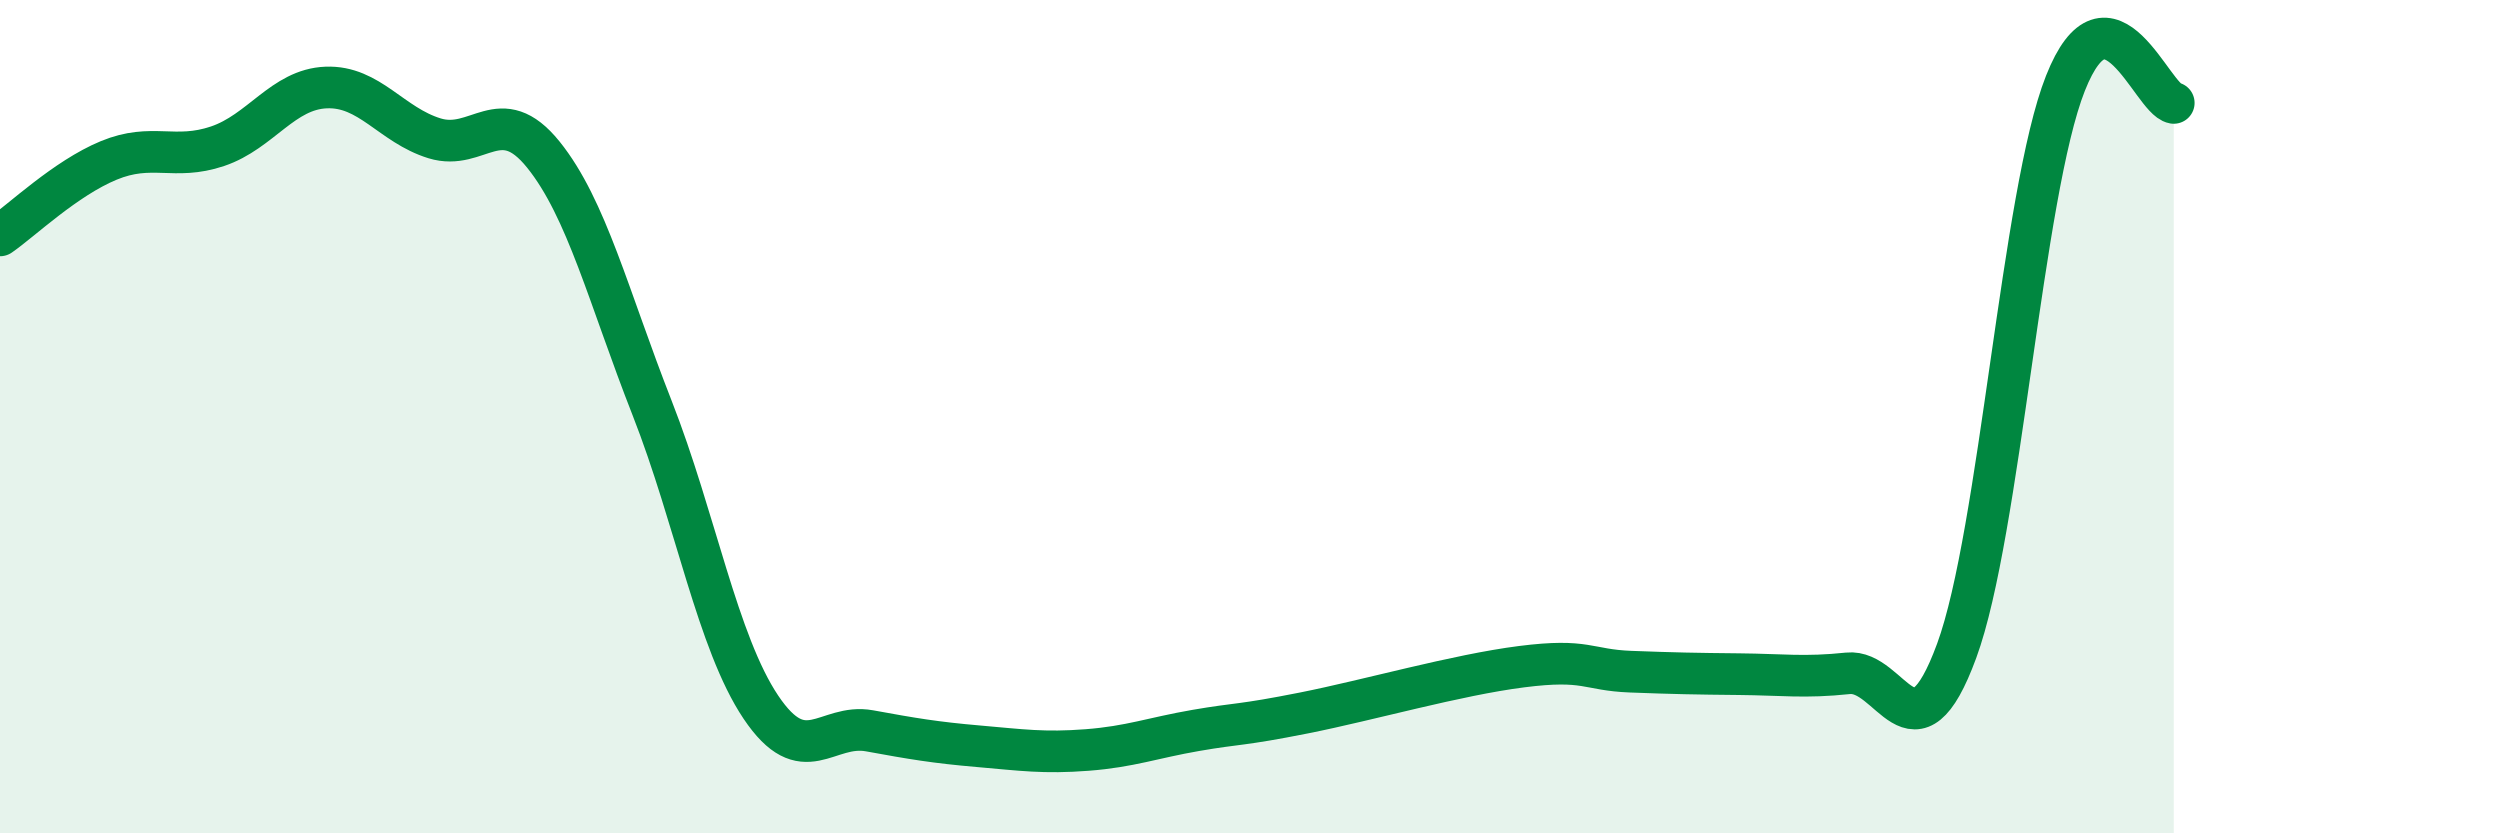 
    <svg width="60" height="20" viewBox="0 0 60 20" xmlns="http://www.w3.org/2000/svg">
      <path
        d="M 0,5.65 C 0.52,5.29 1.57,4.28 2.61,3.85 C 3.65,3.42 4.18,3.86 5.22,3.51 C 6.26,3.16 6.79,2.14 7.83,2.1 C 8.87,2.06 9.39,3 10.43,3.32 C 11.47,3.64 12,2.42 13.04,3.71 C 14.08,5 14.61,7.14 15.65,9.79 C 16.69,12.44 17.22,15.42 18.26,16.97 C 19.3,18.52 19.83,17.35 20.87,17.54 C 21.91,17.73 22.44,17.82 23.48,17.91 C 24.52,18 25.05,18.08 26.09,18 C 27.13,17.92 27.66,17.71 28.7,17.53 C 29.74,17.35 29.74,17.42 31.3,17.11 C 32.86,16.8 34.95,16.2 36.52,16 C 38.09,15.8 38.09,16.08 39.13,16.12 C 40.17,16.16 40.7,16.17 41.74,16.18 C 42.78,16.19 43.31,16.27 44.35,16.16 C 45.39,16.05 45.92,18.45 46.96,15.62 C 48,12.79 48.53,4.63 49.57,2 C 50.61,-0.63 51.65,2.38 52.17,2.47L52.17 20L0 20Z"
        fill="#008740"
        opacity="0.1"
        stroke-linecap="round"
        stroke-linejoin="round"
      />
      <path
        d="M 0,5.65 C 0.52,5.29 1.57,4.28 2.61,3.85 C 3.65,3.42 4.18,3.86 5.22,3.51 C 6.26,3.16 6.79,2.14 7.83,2.1 C 8.87,2.06 9.39,3 10.43,3.32 C 11.47,3.64 12,2.42 13.04,3.71 C 14.08,5 14.61,7.14 15.65,9.79 C 16.69,12.44 17.22,15.42 18.26,16.97 C 19.3,18.52 19.83,17.35 20.87,17.54 C 21.91,17.73 22.44,17.82 23.48,17.91 C 24.52,18 25.05,18.08 26.09,18 C 27.13,17.92 27.66,17.71 28.7,17.53 C 29.74,17.35 29.74,17.42 31.3,17.11 C 32.86,16.8 34.95,16.2 36.52,16 C 38.09,15.8 38.09,16.08 39.13,16.12 C 40.17,16.16 40.7,16.17 41.74,16.18 C 42.78,16.19 43.31,16.27 44.35,16.16 C 45.39,16.05 45.92,18.45 46.96,15.62 C 48,12.79 48.53,4.63 49.57,2 C 50.61,-0.63 51.65,2.38 52.17,2.47"
        stroke="#008740"
        stroke-width="1"
        fill="none"
        stroke-linecap="round"
        stroke-linejoin="round"
      />
    </svg>
  